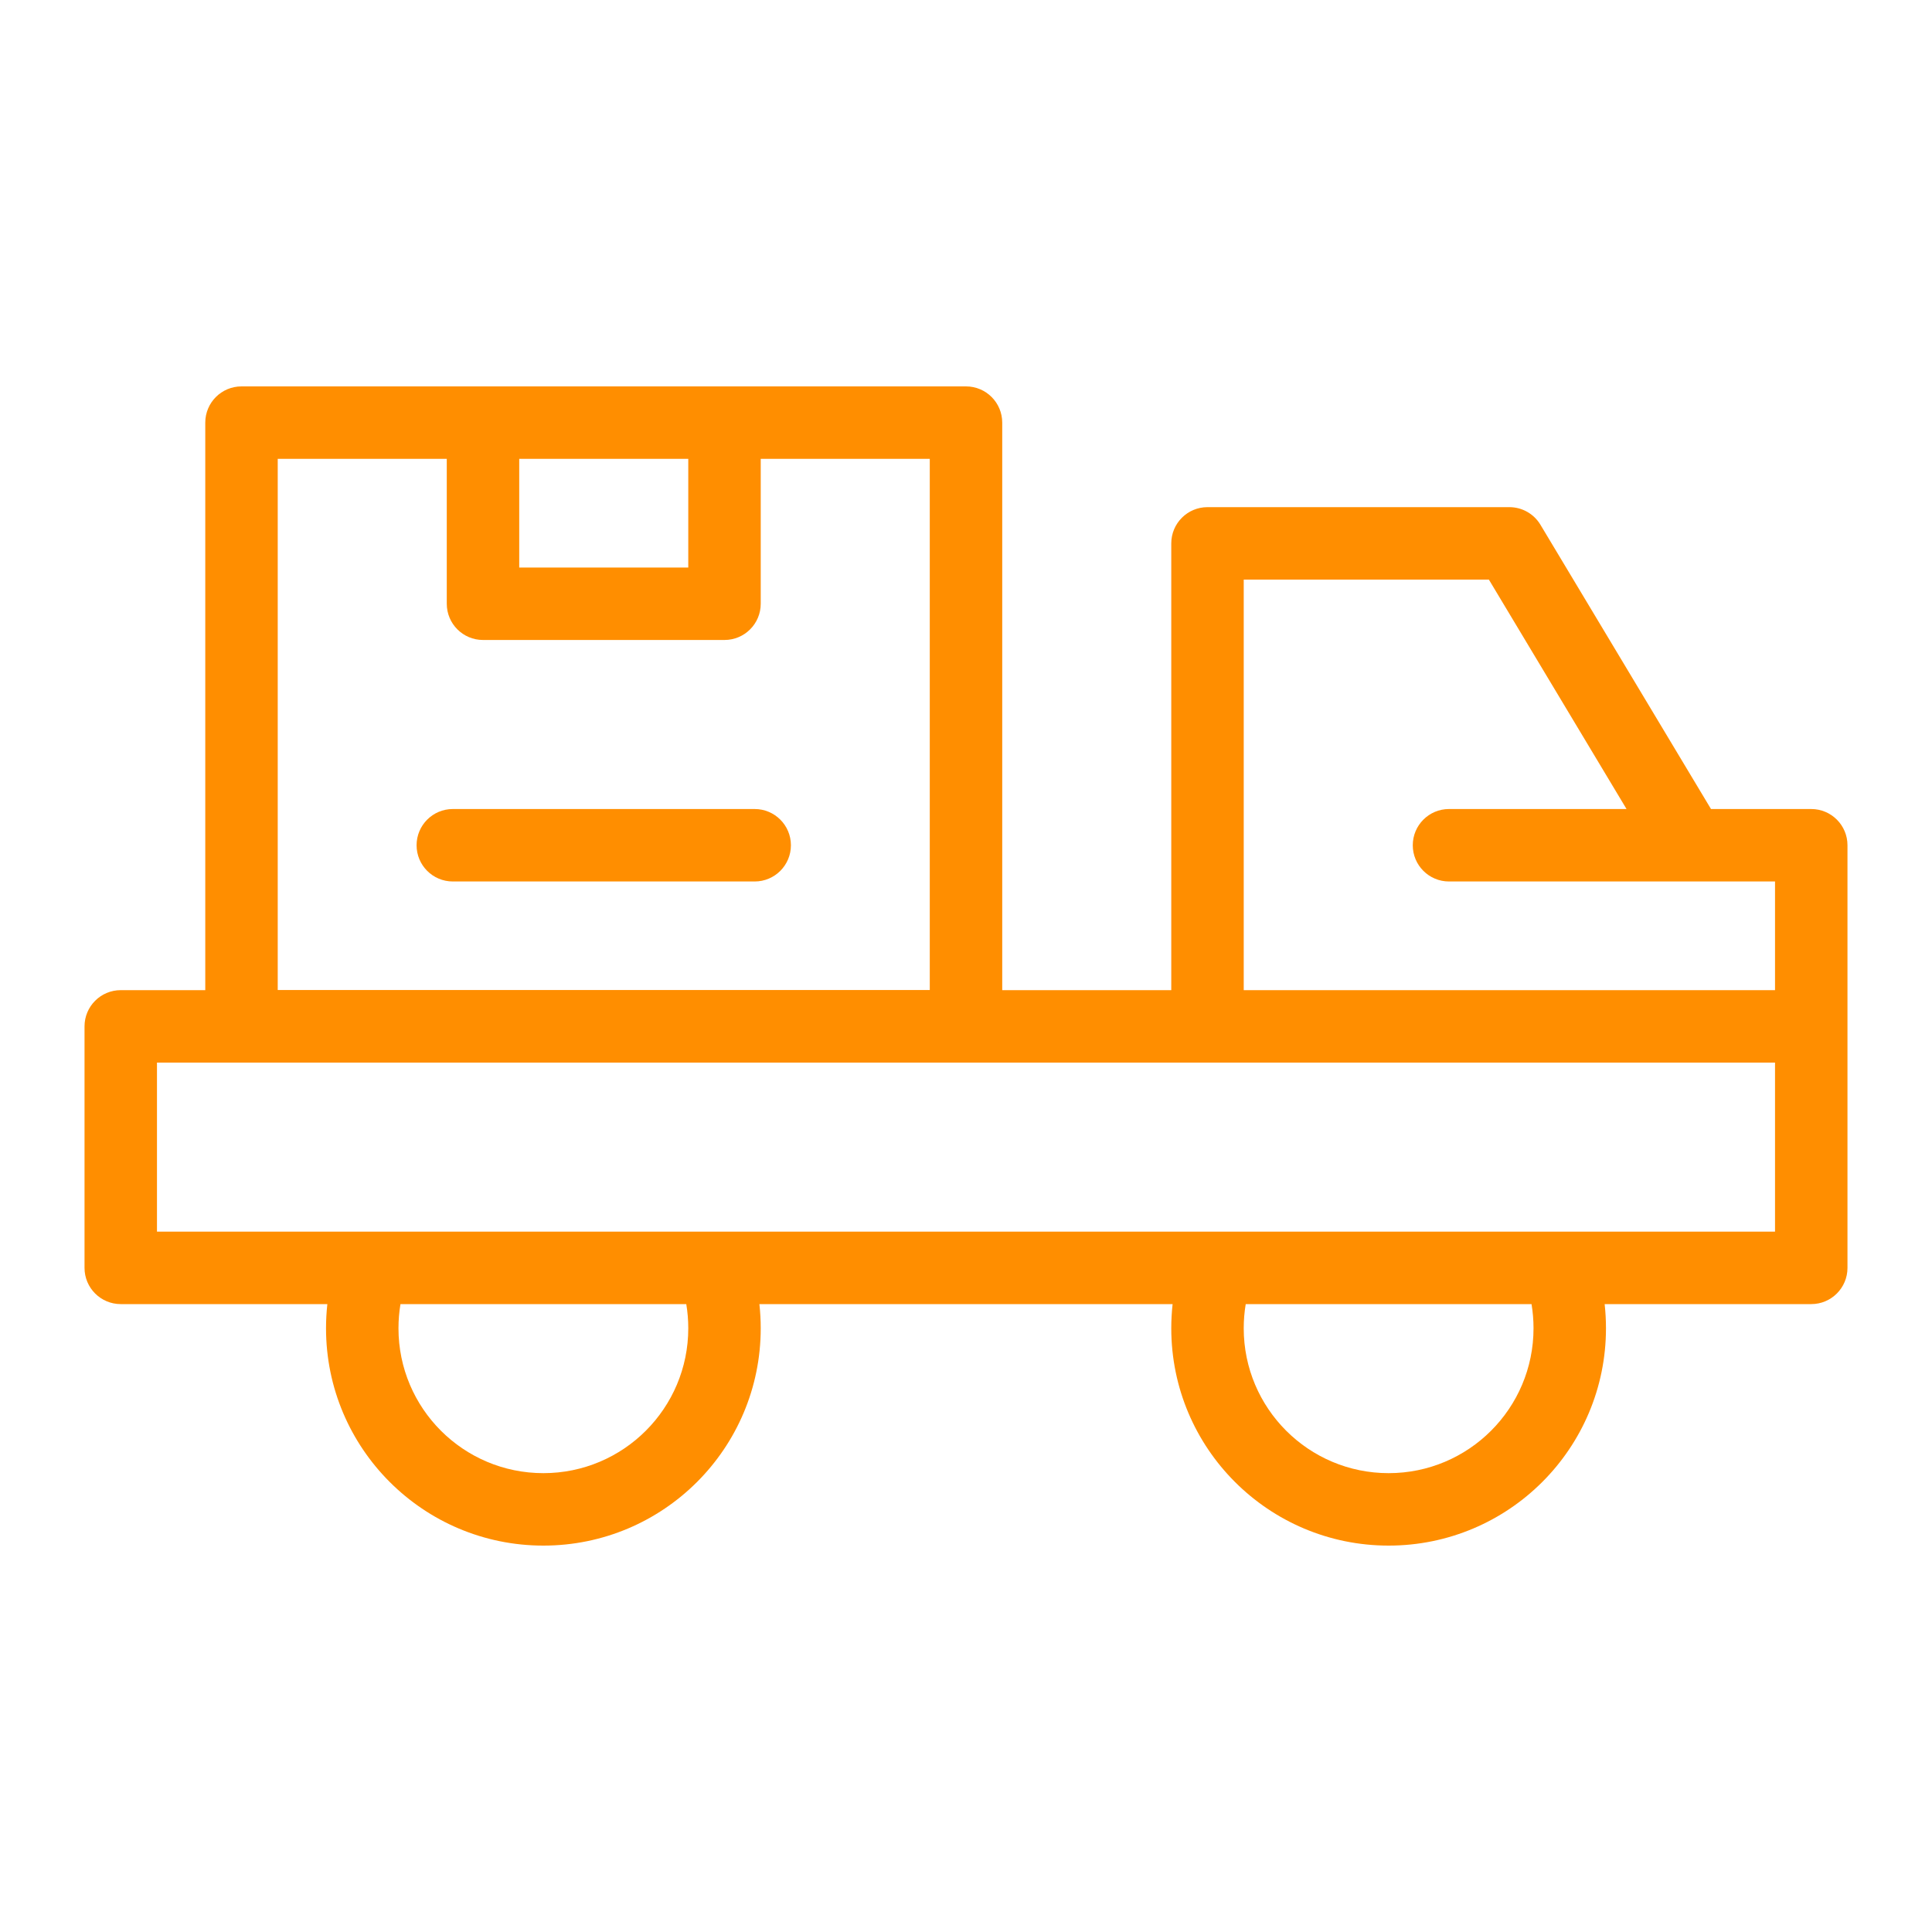 <svg width="64" height="64" viewBox="0 0 64 64" fill="none" xmlns="http://www.w3.org/2000/svg">
<path fill-rule="evenodd" clip-rule="evenodd" d="M38.8 18C38.8 17.337 39.337 16.8 40 16.8H50C50.422 16.8 50.812 17.021 51.029 17.383L56.679 26.8H60C60.663 26.8 61.2 27.337 61.2 28V42C61.2 42.663 60.663 43.2 60 43.2H53.156C53.185 43.463 53.2 43.73 53.2 44C53.2 47.977 49.977 51.2 46 51.2C42.024 51.2 38.8 47.977 38.8 44C38.8 43.73 38.815 43.463 38.844 43.2H25.156C25.185 43.463 25.2 43.73 25.2 44C25.2 47.977 21.977 51.2 18 51.2C14.024 51.2 10.8 47.977 10.8 44C10.8 43.73 10.815 43.463 10.844 43.2H4C3.337 43.2 2.8 42.663 2.8 42V34C2.8 33.337 3.337 32.8 4 32.8H38.8V18ZM41.2 32.8H58.8V29.2H48C47.337 29.2 46.8 28.663 46.8 28C46.8 27.337 47.337 26.8 48 26.8H53.881L49.321 19.2H41.2V32.8ZM58.8 35.2H5.2V40.8H58.8V35.2ZM13.266 43.2C13.223 43.46 13.2 43.727 13.2 44C13.2 46.651 15.349 48.8 18 48.8C20.651 48.8 22.8 46.651 22.8 44C22.8 43.727 22.777 43.46 22.734 43.2H13.266ZM41.266 43.2C41.223 43.46 41.2 43.727 41.2 44C41.2 46.651 43.349 48.8 46 48.8C48.651 48.8 50.8 46.651 50.8 44C50.8 43.727 50.777 43.46 50.734 43.2H41.266Z" fill="#FF8E00"/>
<path fill-rule="evenodd" clip-rule="evenodd" d="M6.8 14C6.8 13.337 7.337 12.8 8 12.8H32C32.663 12.8 33.2 13.337 33.2 14V34C33.2 34.663 32.663 35.2 32 35.2H8C7.337 35.2 6.8 34.663 6.8 34V14ZM22.8 15.2H17.2V18.8H22.8V15.2ZM14.8 15.2V20C14.8 20.663 15.337 21.2 16 21.2H24C24.663 21.2 25.2 20.663 25.2 20V15.2H30.8V32.8H9.2V15.2H14.8Z" fill="#FF8E00"/>
<path fill-rule="evenodd" clip-rule="evenodd" d="M13.8 28C13.8 27.337 14.337 26.8 15 26.8H25C25.663 26.8 26.2 27.337 26.2 28C26.2 28.663 25.663 29.2 25 29.2H15C14.337 29.2 13.8 28.663 13.8 28Z" fill="#FF8E00"/>
</svg>
